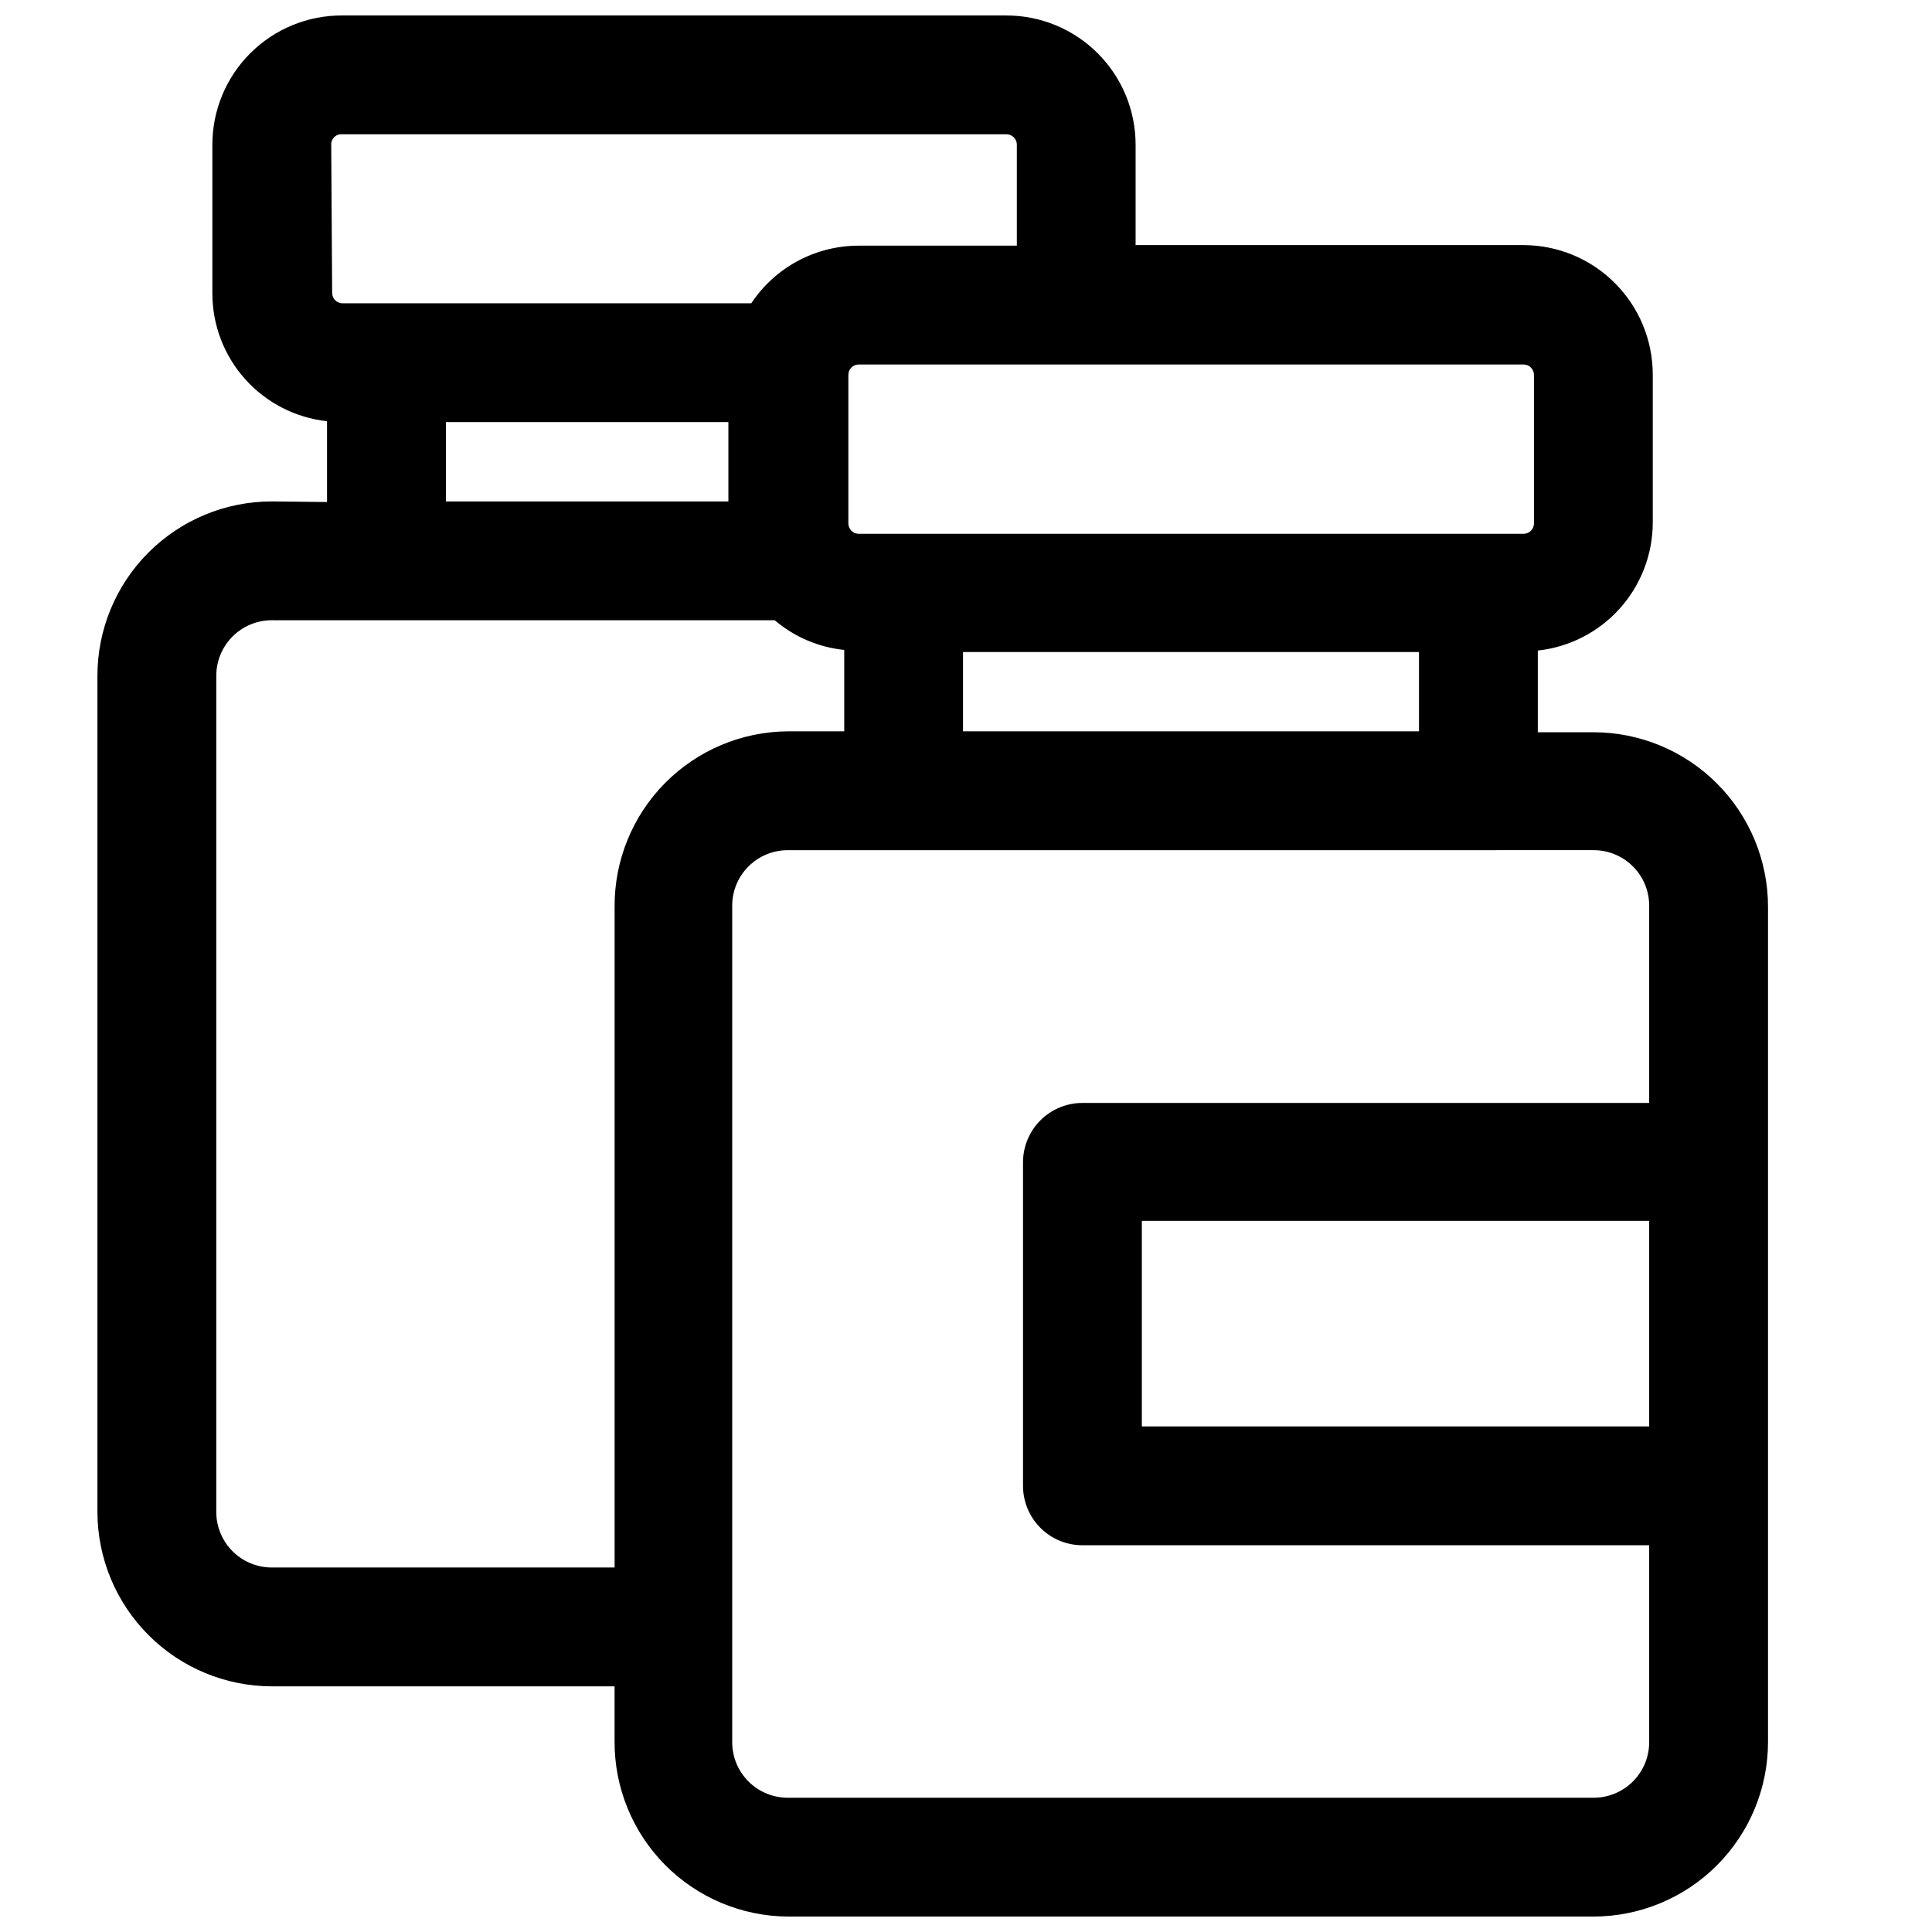 <?xml version="1.0" encoding="UTF-8"?>
<!-- Uploaded to: SVG Repo, www.svgrepo.com, Generator: SVG Repo Mixer Tools -->
<svg width="800px" height="800px" version="1.1" viewBox="144 144 512 512" xmlns="http://www.w3.org/2000/svg">
 <defs>
  <clipPath id="a">
   <path d="m169 148.09h444v503.81h-444z"/>
  </clipPath>
 </defs>
 <g clip-path="url(#a)">
  <path d="m216.03 276.88c-12.258 0-24.012 4.871-32.676 13.535-8.668 8.668-13.535 20.418-13.535 32.676v221.6c0.02 12.246 4.894 23.988 13.559 32.648 8.66 8.664 20.402 13.539 32.652 13.559h90.84v14.641c-0.039 12.23 4.766 23.977 13.367 32.668 8.605 8.691 20.301 13.617 32.527 13.699h213.49c12.293 0 24.078-4.887 32.762-13.586 8.68-8.695 13.547-20.488 13.527-32.781v-221.28c-0.02-12.25-4.894-23.988-13.559-32.652-8.66-8.66-20.402-13.535-32.648-13.555h-14.801v-21.648c8.352-0.91 16.074-4.867 21.695-11.109 5.617-6.246 8.742-14.34 8.77-22.742v-39.359c-0.02-9.074-3.637-17.773-10.055-24.191-6.414-6.418-15.113-10.031-24.188-10.051h-102.81v-26.531c0.02-9.094-3.578-17.824-10.004-24.262-6.422-6.441-15.145-10.059-24.242-10.059h-176.02c-9.125-0.043-17.887 3.559-24.344 10-6.461 6.445-10.078 15.199-10.059 24.32v39.363c0.008 8.391 3.113 16.488 8.723 22.734 5.606 6.246 13.32 10.203 21.664 11.113v21.41zm365.02 245.14h-134.45v-54.477h134.45zm-14.801-152.72c3.961-0.02 7.762 1.555 10.547 4.367 2.785 2.812 4.316 6.633 4.254 10.59v52.035h-150.2c-4.176 0-8.18 1.66-11.133 4.609-2.949 2.953-4.609 6.957-4.609 11.133v85.727c0 4.176 1.66 8.18 4.609 11.133 2.953 2.953 6.957 4.613 11.133 4.613h150.2v52.035-0.004c0.043 3.945-1.5 7.742-4.281 10.539-2.785 2.801-6.574 4.363-10.52 4.34h-213.49c-3.902 0-7.648-1.551-10.41-4.309-2.758-2.762-4.309-6.508-4.309-10.41v-221.44c-0.066-3.945 1.457-7.75 4.227-10.562 2.766-2.812 6.547-4.394 10.492-4.394zm-167.04-31.488v-21.016h120.84v21.016zm148.55-97.219c1.52 0 2.754 1.234 2.754 2.754v39.363c0 1.52-1.234 2.754-2.754 2.754h-176.26c-1.488-0.043-2.676-1.266-2.676-2.754v-39.363c0-1.488 1.188-2.711 2.676-2.754zm-315.98-58.176c-0.051-0.777 0.246-1.539 0.805-2.086 0.559-0.543 1.328-0.816 2.109-0.746h176.02c1.492 0 2.715 1.184 2.758 2.676v26.844h-41.961c-11.43 0.016-22.094 5.746-28.418 15.273h-108.39c-1.492-0.043-2.68-1.266-2.68-2.758zm105.25 73.449v21.02l-74.863-0.004v-21.016zm-90.531 52.504h102.81c5.203 4.426 11.629 7.172 18.422 7.871v21.57h-14.957c-12.242 0.086-23.949 5.023-32.555 13.73-8.605 8.707-13.402 20.473-13.34 32.715v175.15h-90.84c-3.906 0-7.648-1.551-10.41-4.312-2.762-2.758-4.312-6.504-4.312-10.406v-221.6c0-3.906 1.551-7.648 4.312-10.41 2.762-2.762 6.504-4.312 10.41-4.312z"/>
 </g>
</svg>